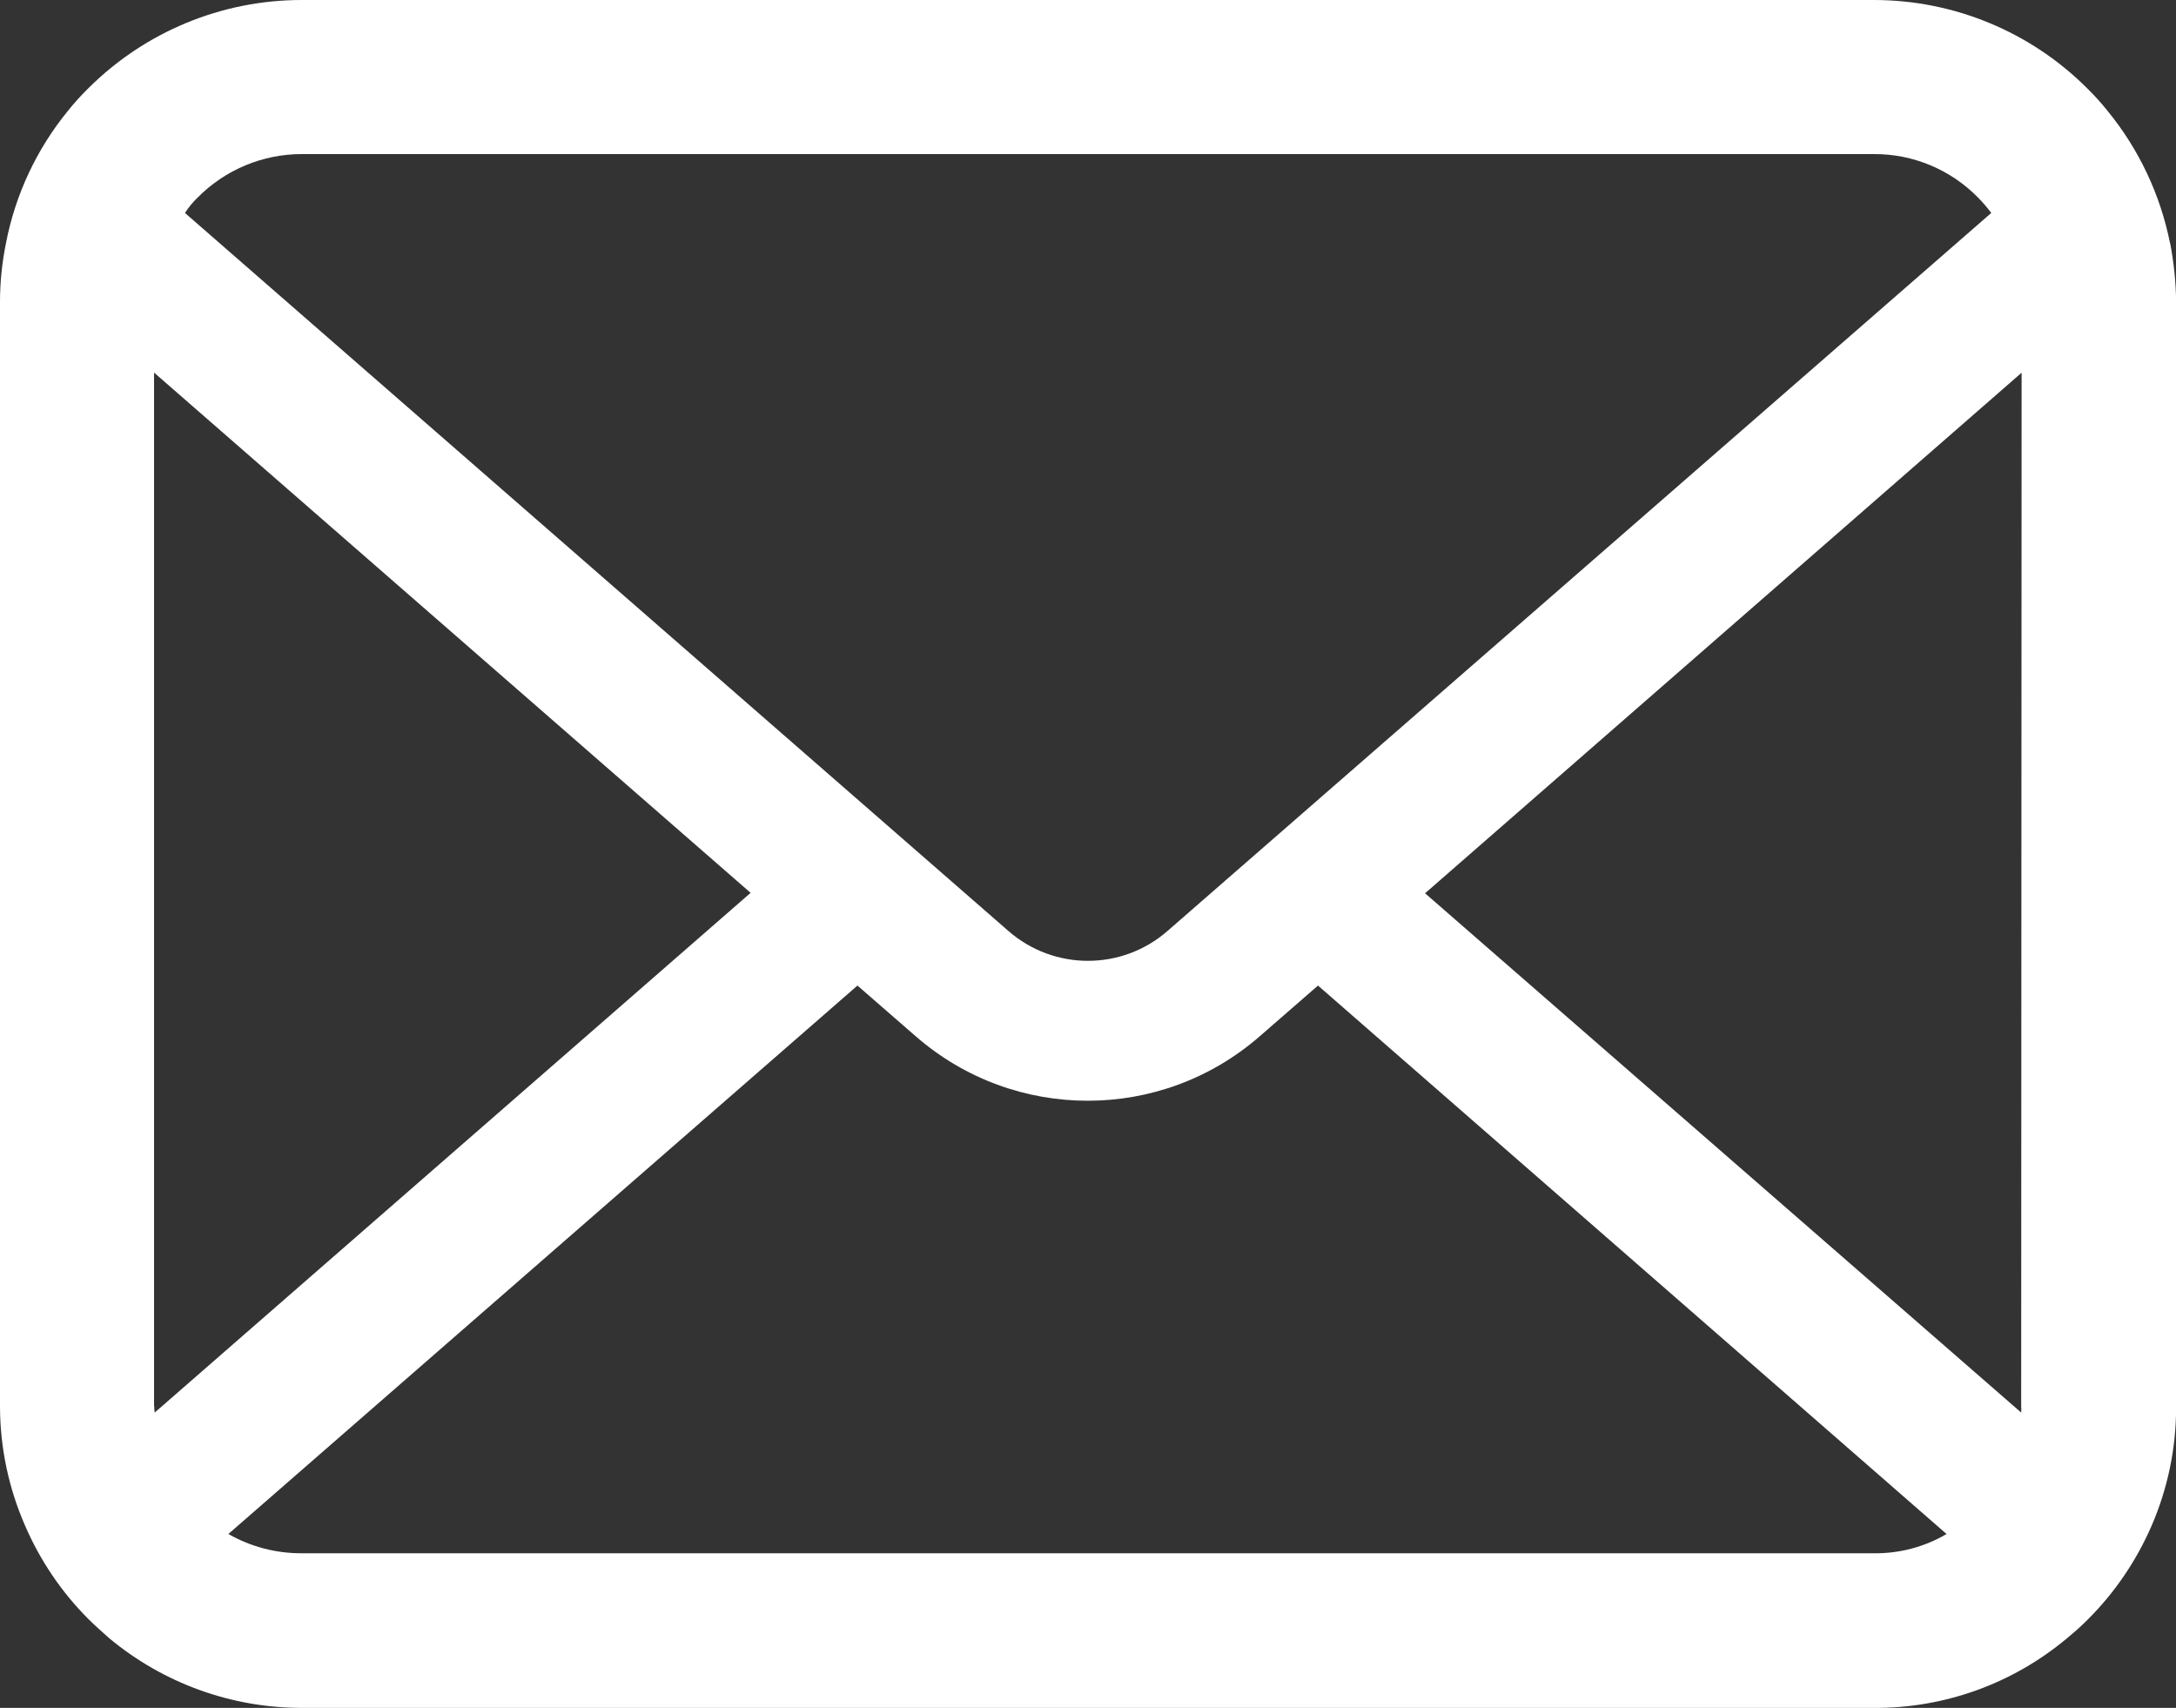 <?xml version="1.0" encoding="UTF-8"?><svg id="_レイヤー_1" xmlns="http://www.w3.org/2000/svg" width="20" height="15.695" viewBox="0 0 20 15.695"><rect x="0" y="0" width="20" height="15.695" fill="#333333" stroke="none"/><path id="_パス_554" d="m19.945,2.234c-.089-.446-.286-.863-.574-1.215-.058-.073-.121-.142-.187-.207-.52-.52-1.225-.812-1.961-.812H2.772c-.735,0-1.44.292-1.961.812-.066.065-.129.134-.187.207C.337,1.37.141,1.788.055,2.234.019,2.411,0,2.591,0,2.772v10.147c0,.379.078.753.23,1.1.138.32.335.612.582.859.062.062.125.117.191.176.497.414,1.123.641,1.77.641h14.451c.648.004,1.276-.223,1.773-.639.066-.055.129-.109.191-.172.248-.247.446-.538.586-.859h0c.151-.347.228-.721.227-1.1V2.772c-.002-.181-.021-.361-.055-.539ZM1.816,1.816c.253-.256.597-.4.957-.4h14.451c.36-.002.705.143.957.4.043.044.084.091.121.141l-7.572,6.599c-.419.365-1.042.365-1.461,0L1.7,1.957c.033-.051.072-.099.116-.141Zm-.4,11.107V3.424l5.483,4.781L1.422,12.981c-.003-.019-.005-.039-.004-.058h-.002Zm15.806,1.351H2.772c-.236.001-.468-.06-.673-.177l5.782-5.04.539.469c.905.786,2.25.786,3.155,0l.539-.469,5.777,5.04c-.202.119-.433.18-.668.177h-.002Zm1.355-1.352c.002.02.002.039,0,.059l-5.479-4.772,5.483-4.784-.004,9.497Z" fill="#fff"/></svg>